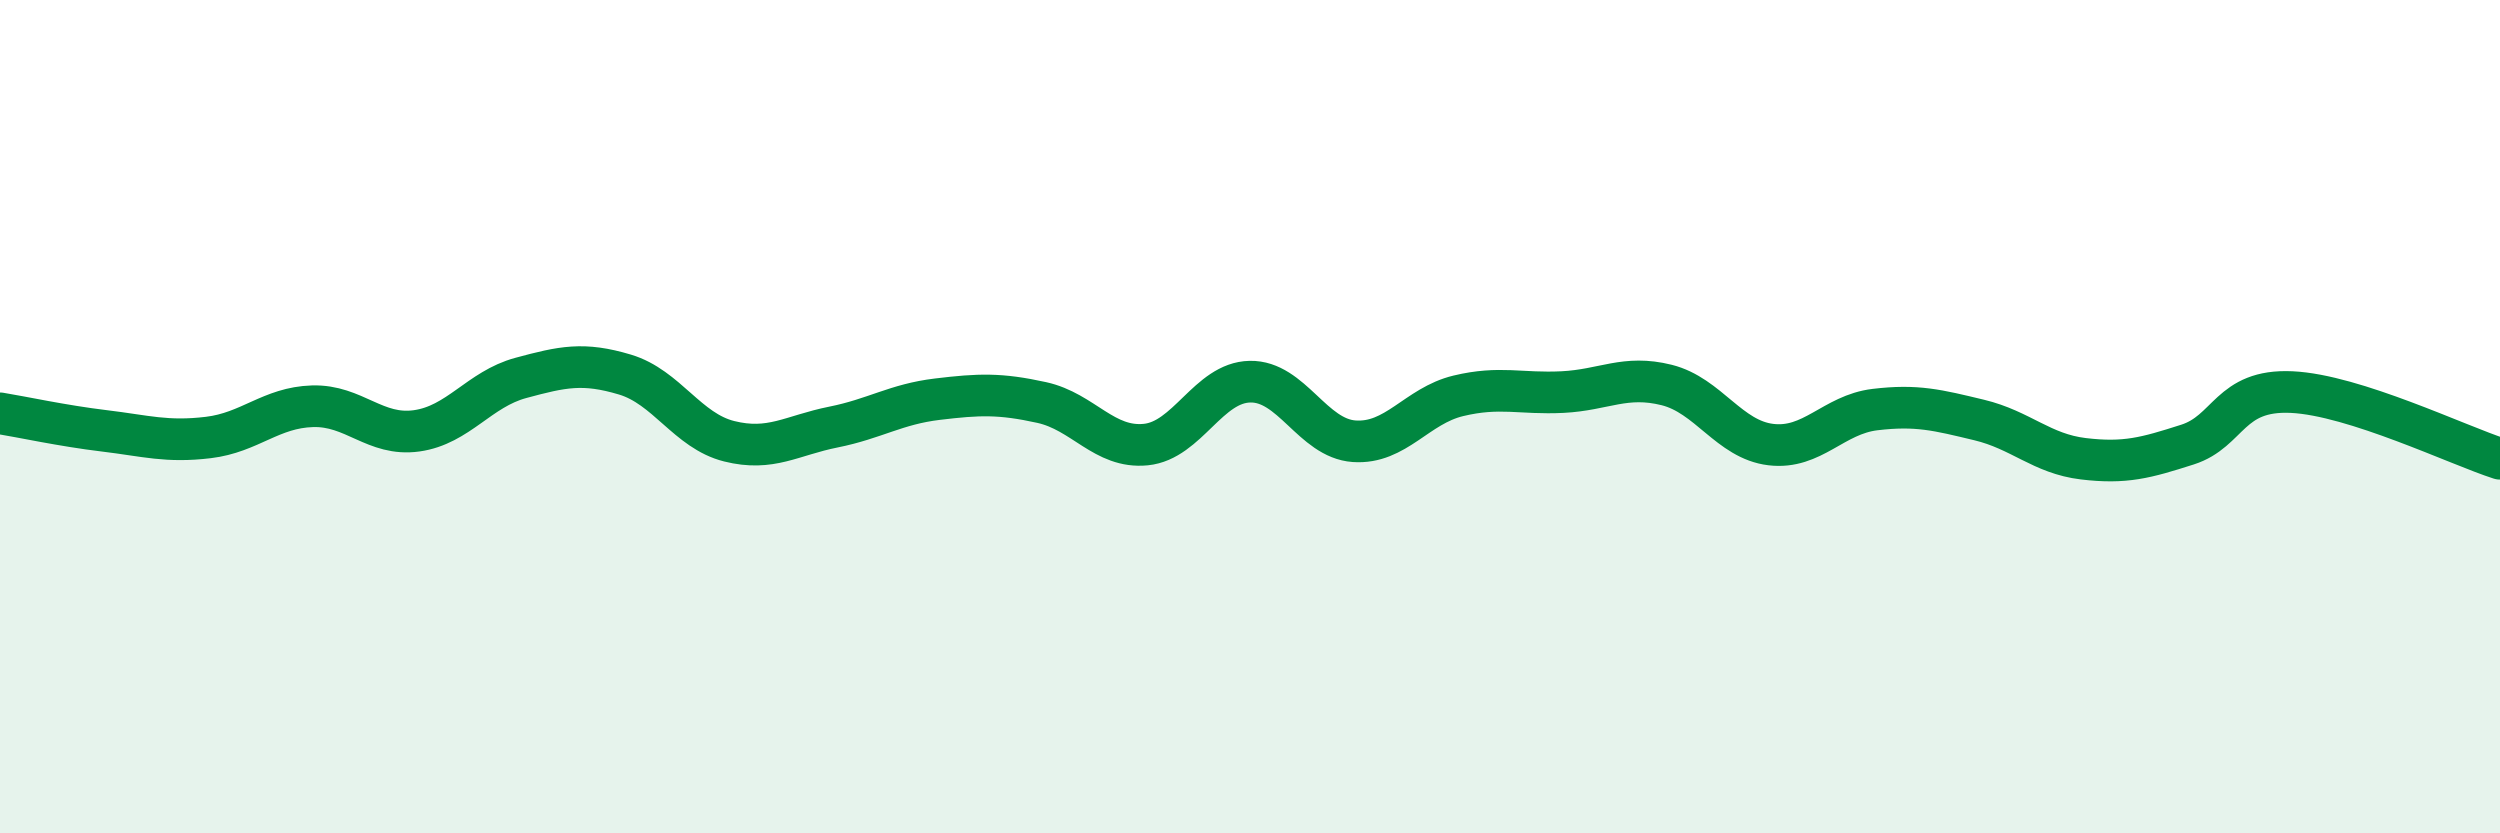 
    <svg width="60" height="20" viewBox="0 0 60 20" xmlns="http://www.w3.org/2000/svg">
      <path
        d="M 0,9.92 C 0.5,10 1.5,10.22 2.5,10.34 C 3.5,10.46 4,10.62 5,10.5 C 6,10.38 6.5,9.78 7.5,9.75 C 8.5,9.72 9,10.48 10,10.34 C 11,10.2 11.5,9.34 12.5,9.07 C 13.5,8.8 14,8.69 15,8.99 C 16,9.29 16.5,10.34 17.5,10.59 C 18.5,10.84 19,10.45 20,10.25 C 21,10.05 21.5,9.7 22.5,9.58 C 23.5,9.46 24,9.44 25,9.66 C 26,9.88 26.5,10.77 27.5,10.67 C 28.5,10.57 29,9.18 30,9.16 C 31,9.14 31.5,10.52 32.5,10.59 C 33.5,10.66 34,9.74 35,9.5 C 36,9.26 36.5,9.46 37.5,9.41 C 38.5,9.36 39,8.99 40,9.24 C 41,9.49 41.5,10.55 42.5,10.67 C 43.5,10.79 44,9.95 45,9.83 C 46,9.71 46.5,9.84 47.5,10.08 C 48.5,10.32 49,10.89 50,11.01 C 51,11.13 51.5,10.99 52.5,10.67 C 53.5,10.35 53.5,9.34 55,9.41 C 56.5,9.48 59,10.69 60,11.01L60 20L0 20Z"
        fill="#008740"
        opacity="0.1"
        stroke-linecap="round"
        stroke-linejoin="round"
      />
      <path
        d="M 0,9.92 C 0.5,10 1.5,10.22 2.5,10.34 C 3.5,10.46 4,10.62 5,10.5 C 6,10.38 6.5,9.78 7.5,9.75 C 8.5,9.72 9,10.48 10,10.34 C 11,10.2 11.5,9.34 12.5,9.07 C 13.5,8.8 14,8.69 15,8.99 C 16,9.29 16.5,10.34 17.5,10.59 C 18.5,10.84 19,10.45 20,10.25 C 21,10.05 21.5,9.7 22.5,9.58 C 23.5,9.46 24,9.44 25,9.66 C 26,9.88 26.5,10.77 27.5,10.67 C 28.5,10.57 29,9.18 30,9.16 C 31,9.14 31.5,10.52 32.5,10.59 C 33.5,10.66 34,9.74 35,9.5 C 36,9.26 36.5,9.46 37.5,9.41 C 38.5,9.36 39,8.99 40,9.24 C 41,9.49 41.5,10.55 42.5,10.67 C 43.5,10.79 44,9.95 45,9.83 C 46,9.71 46.5,9.84 47.5,10.08 C 48.5,10.32 49,10.89 50,11.01 C 51,11.13 51.5,10.99 52.5,10.67 C 53.5,10.35 53.5,9.34 55,9.41 C 56.5,9.48 59,10.69 60,11.01"
        stroke="#008740"
        stroke-width="1"
        fill="none"
        stroke-linecap="round"
        stroke-linejoin="round"
      />
    </svg>
  